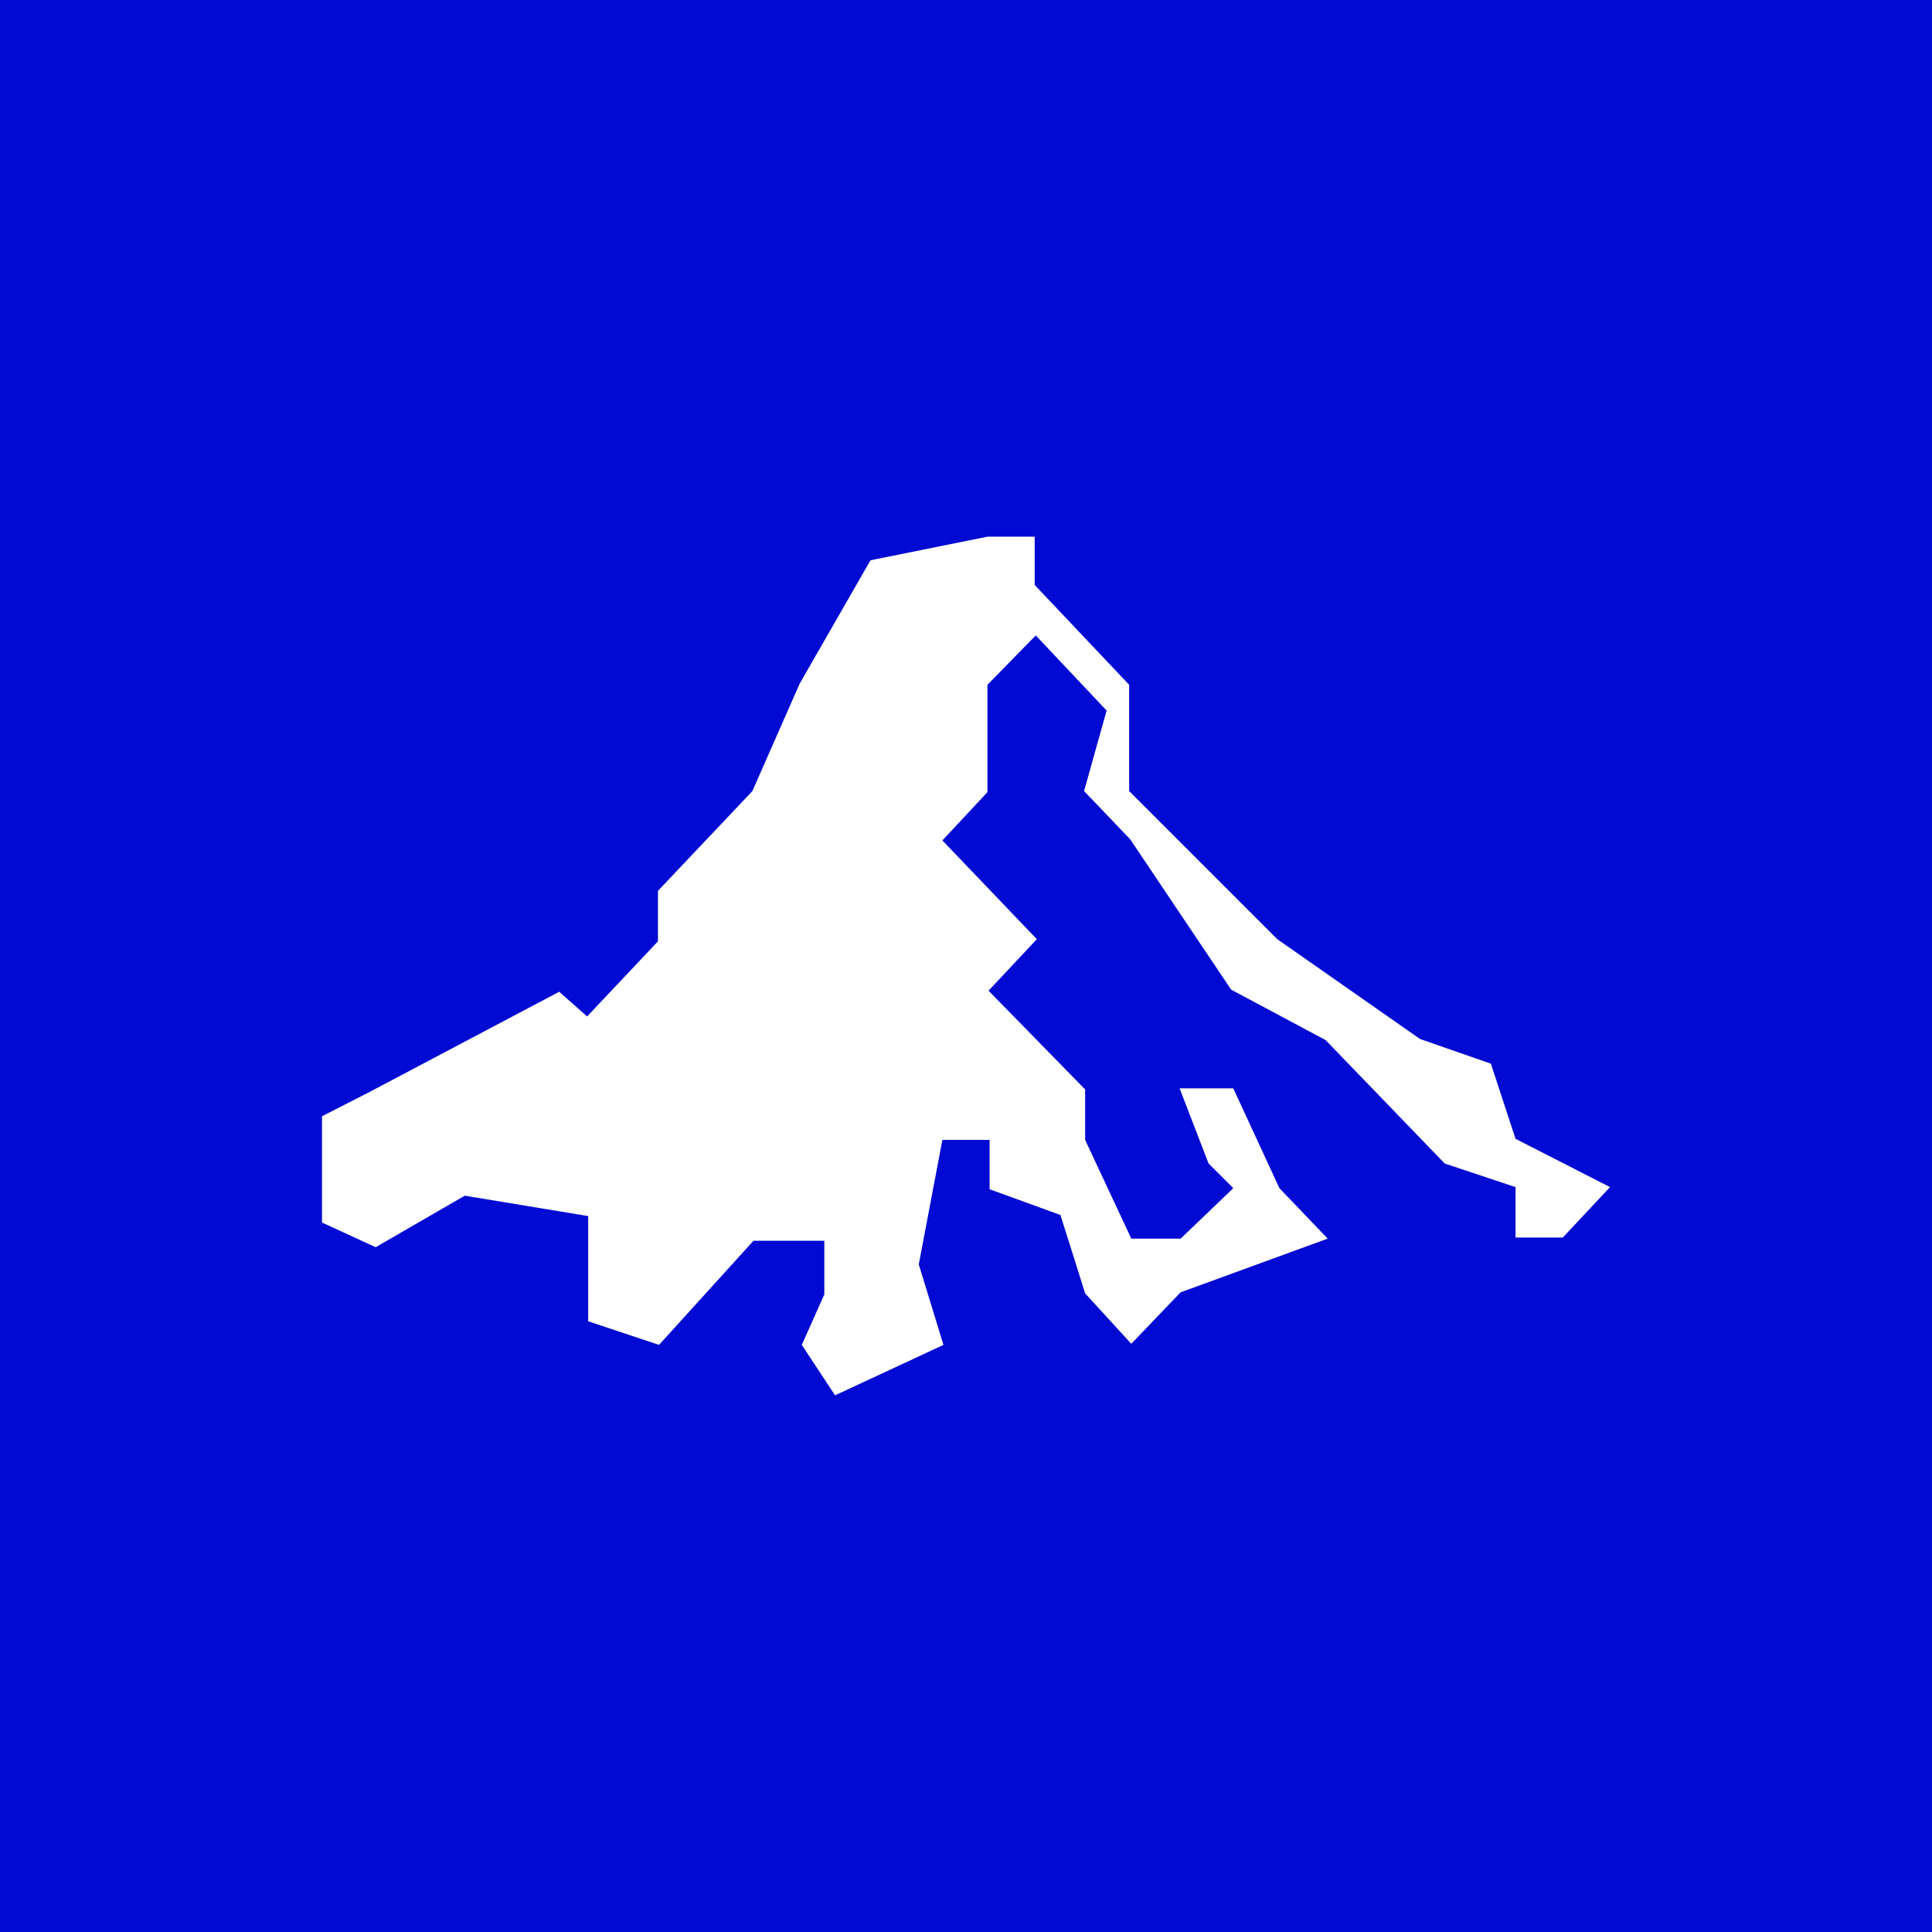 <?xml version="1.0" encoding="UTF-8" standalone="no"?><!-- by TradingView --><svg width="18" height="18" viewBox="0 0 18 18" xmlns="http://www.w3.org/2000/svg"><path fill="#000AD2" d="M0 0h18v18H0z"/><path d="m10.99 12.05-.45.47-.43-.47-.23-.73-.66-.24v-.46h-.44l-.22 1.16.23.75-1.01.47-.31-.47.21-.47v-.5h-.66l-.88.97-.66-.22v-.98l-1.15-.19-.83.48-.5-.23v-.99l.45-.23 1.76-.93.26.23.66-.7V8.3l.88-.93.44-1 .66-1.15L9.2 5h.44v.45l.88.93v.99l1.38 1.38 1.33.93.66.23.23.7.88.45-.44.47h-.44v-.47l-.66-.22-1.11-1.15-.88-.47-.94-1.4-.43-.45.21-.75-.66-.7-.45.46v1l-.42.45.88.92-.45.48.9.92v.47l.43.92H11l.49-.47-.23-.23-.27-.7h.5l.43.93.45.47-1.37.5Z" fill="#fff"/></svg>